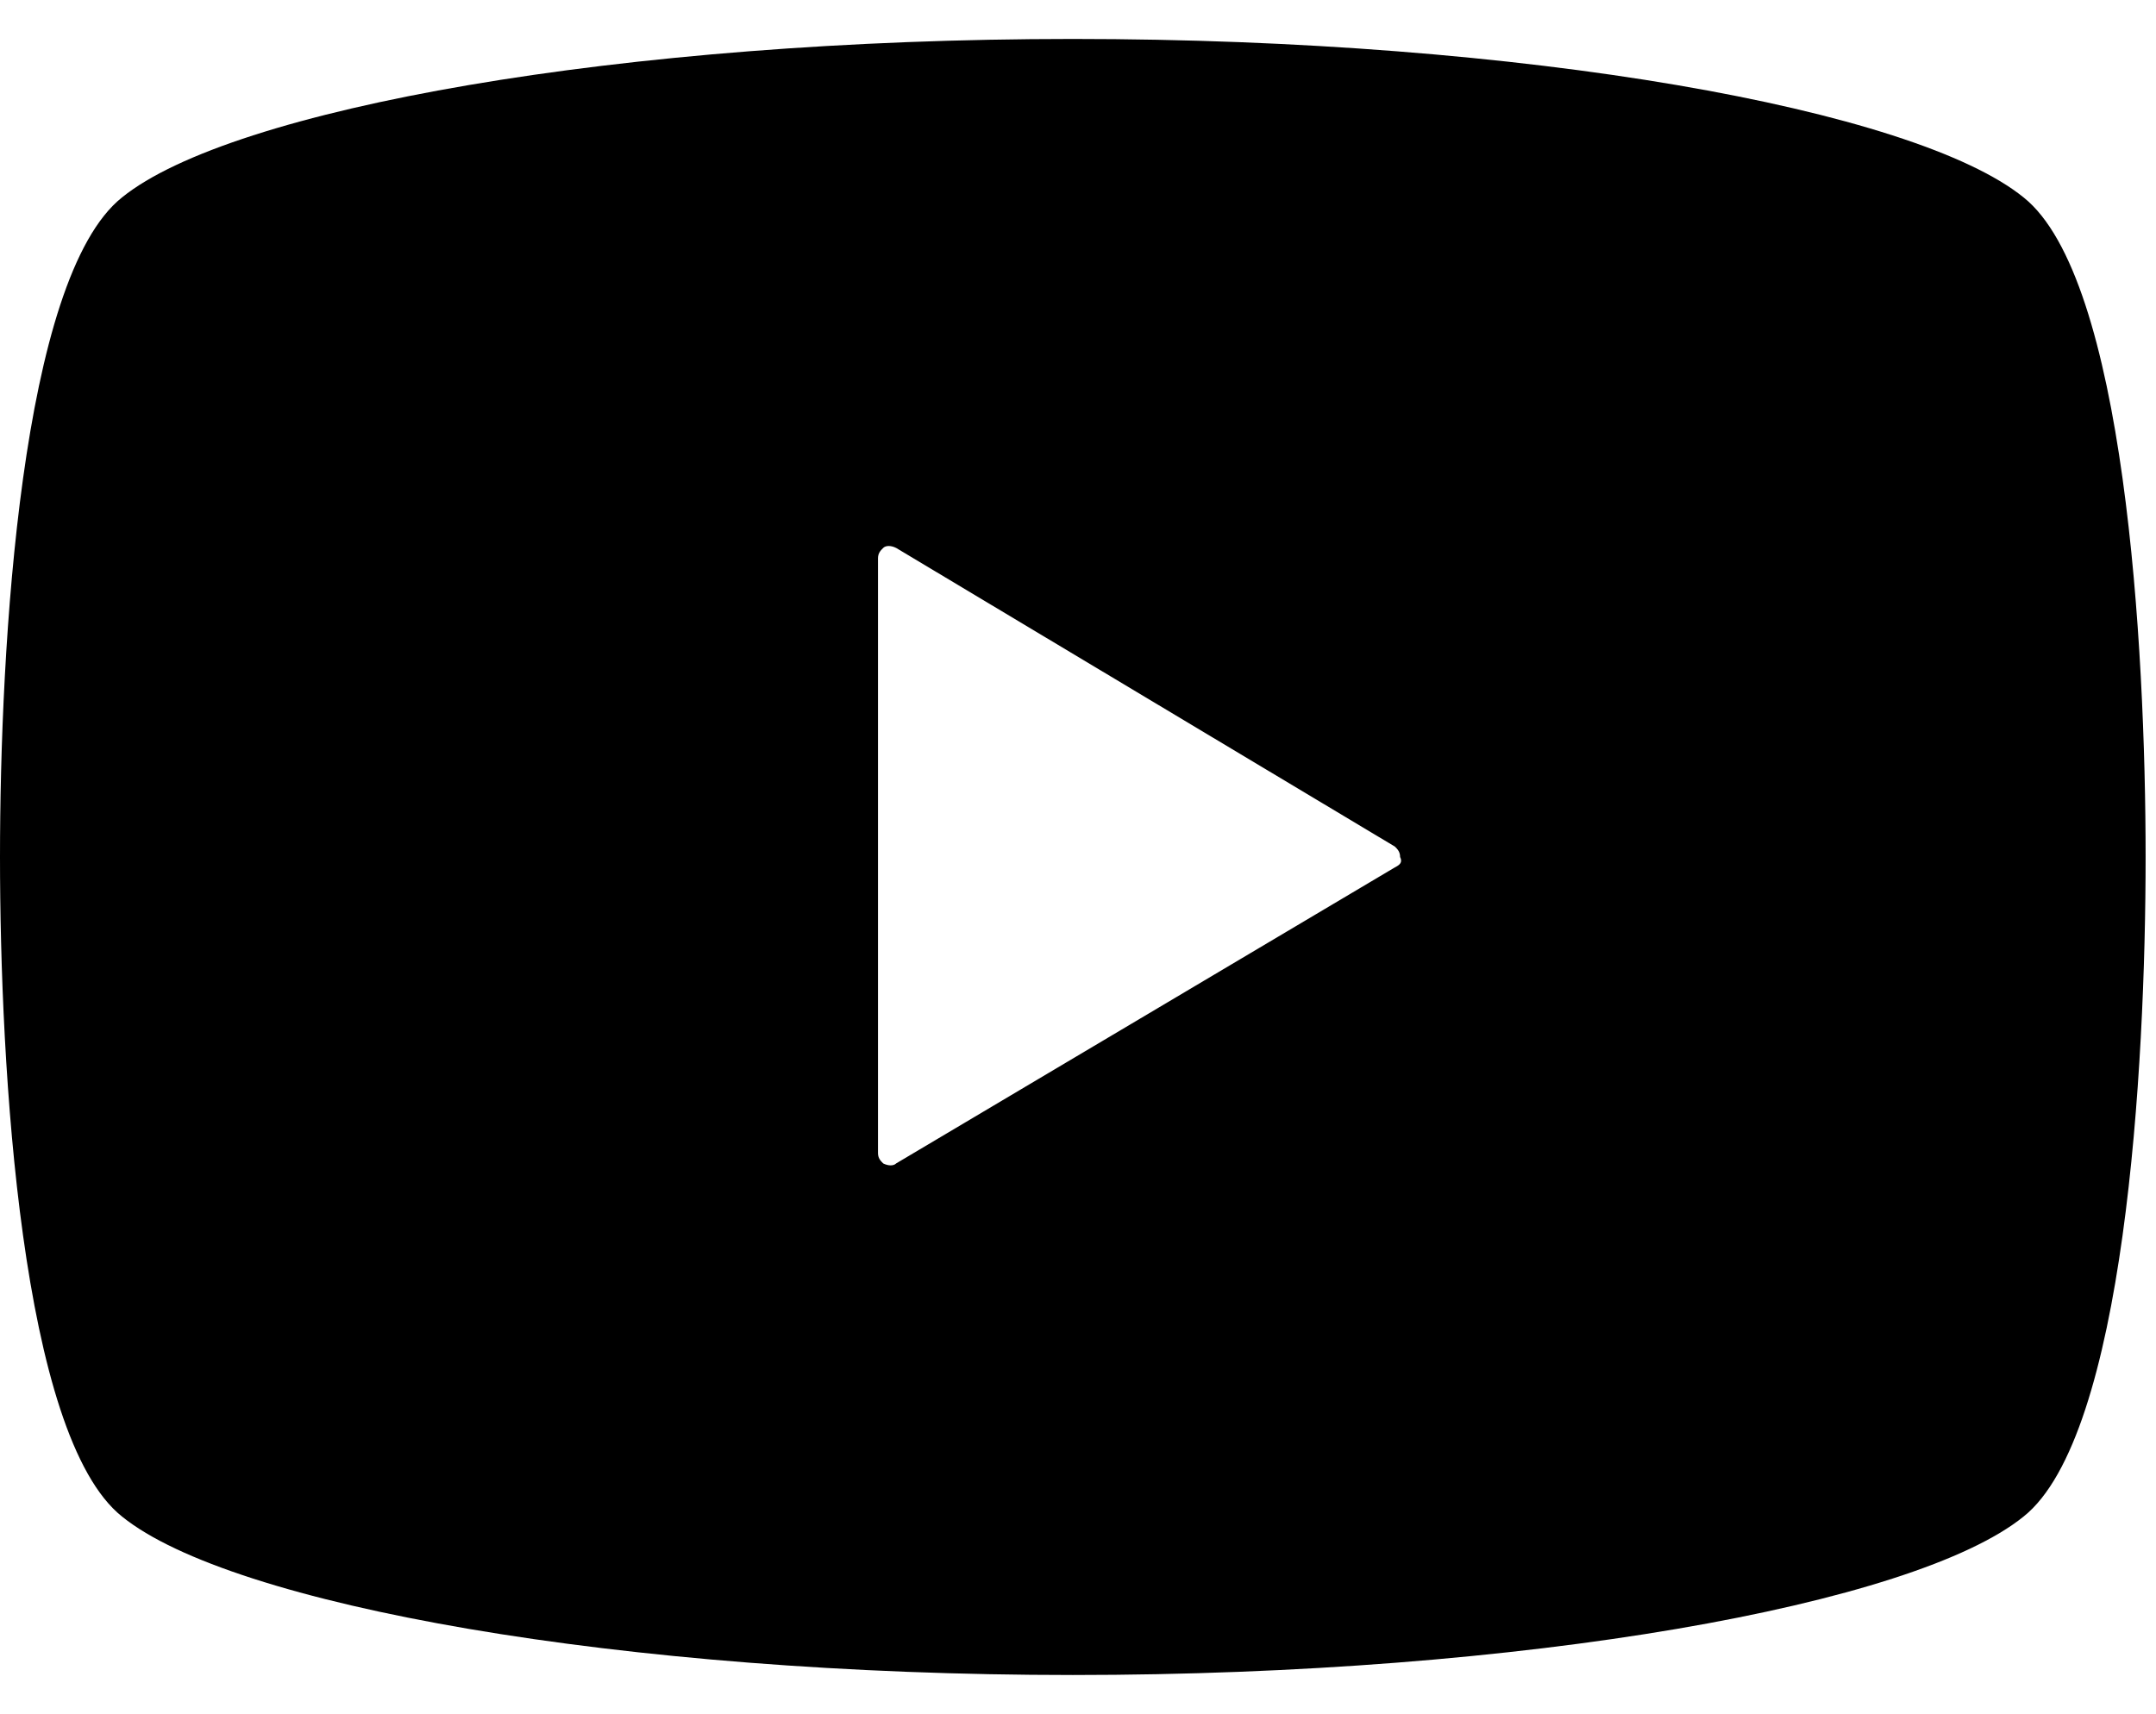 <?xml version="1.0" encoding="utf-8"?>
<!-- Generator: Adobe Illustrator 28.1.0, SVG Export Plug-In . SVG Version: 6.00 Build 0)  -->
<svg version="1.1" id="レイヤー_1" xmlns="http://www.w3.org/2000/svg" xmlns:xlink="http://www.w3.org/1999/xlink" x="0px"
	 y="0px" viewBox="0 0 83 66" style="enable-background:new 0 0 83 66;" xml:space="preserve">
<g>
	<path d="M77.9,7.6c-4.2-3.4-19.2-6.1-36.6-6.1S8.9,4.2,4.7,7.6C0.8,10.7,0,24.9,0,33s0.8,22.3,4.7,25.4c4.2,3.4,19.2,6.1,36.6,6.1
		s32.4-2.7,36.6-6.1c3.9-3.1,4.7-17.3,4.7-25.4S81.8,10.7,77.9,7.6z M53.7,33.4L34.5,44.8c-0.1,0.1-0.3,0.1-0.5,0
		c-0.1-0.1-0.2-0.2-0.2-0.4V33V21.5c0-0.2,0.1-0.3,0.2-0.4c0.1-0.1,0.3-0.1,0.5,0l19.2,11.5c0.1,0.1,0.2,0.2,0.2,0.4
		C54,33.2,53.9,33.3,53.7,33.4z"/>
</g>
</svg>
